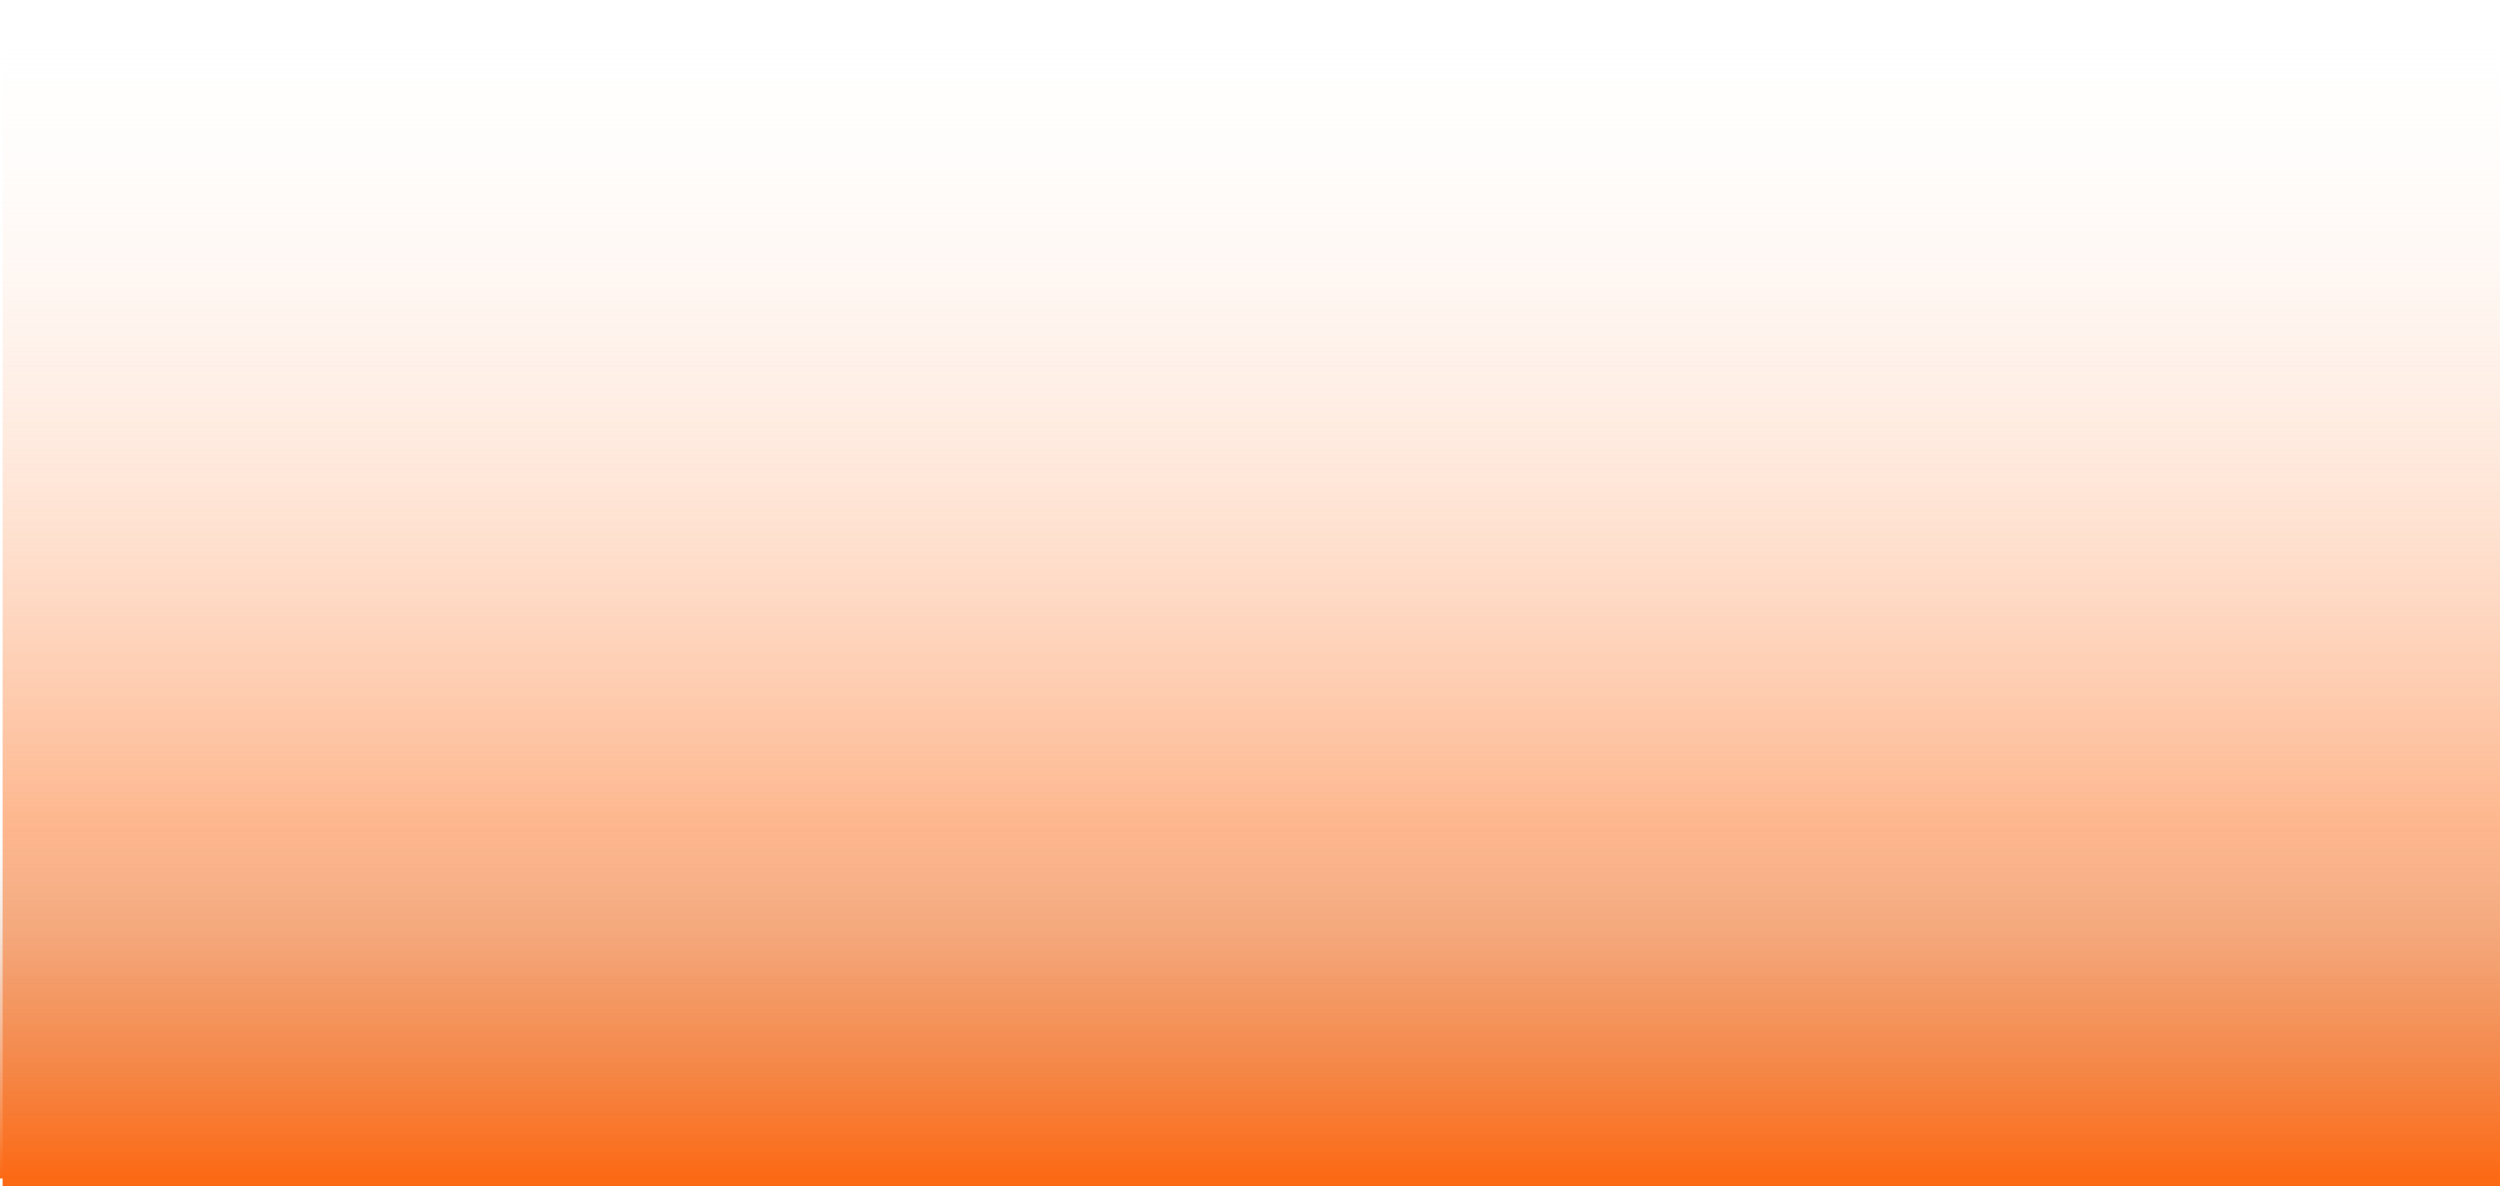 <svg width="961" height="456" viewBox="0 0 961 456" fill="none" xmlns="http://www.w3.org/2000/svg">
<path d="M961 0H1V456H961V0Z" fill="url(#paint0_linear_1654_317)"/>
<path d="M0 318H961V453H0V318Z" fill="url(#paint1_linear_1654_317)"/>
<defs>
<linearGradient id="paint0_linear_1654_317" x1="481" y1="456" x2="481" y2="0" gradientUnits="userSpaceOnUse">
<stop stop-color="#FC6914"/>
<stop offset="1" stop-color="white" stop-opacity="0"/>
</linearGradient>
<linearGradient id="paint1_linear_1654_317" x1="480.5" y1="453" x2="480.5" y2="318" gradientUnits="userSpaceOnUse">
<stop stop-color="#FC6914"/>
<stop offset="0.562" stop-color="#EBA074" stop-opacity="0.51"/>
<stop offset="1" stop-color="#D9D9D9" stop-opacity="0"/>
</linearGradient>
</defs>
</svg>
